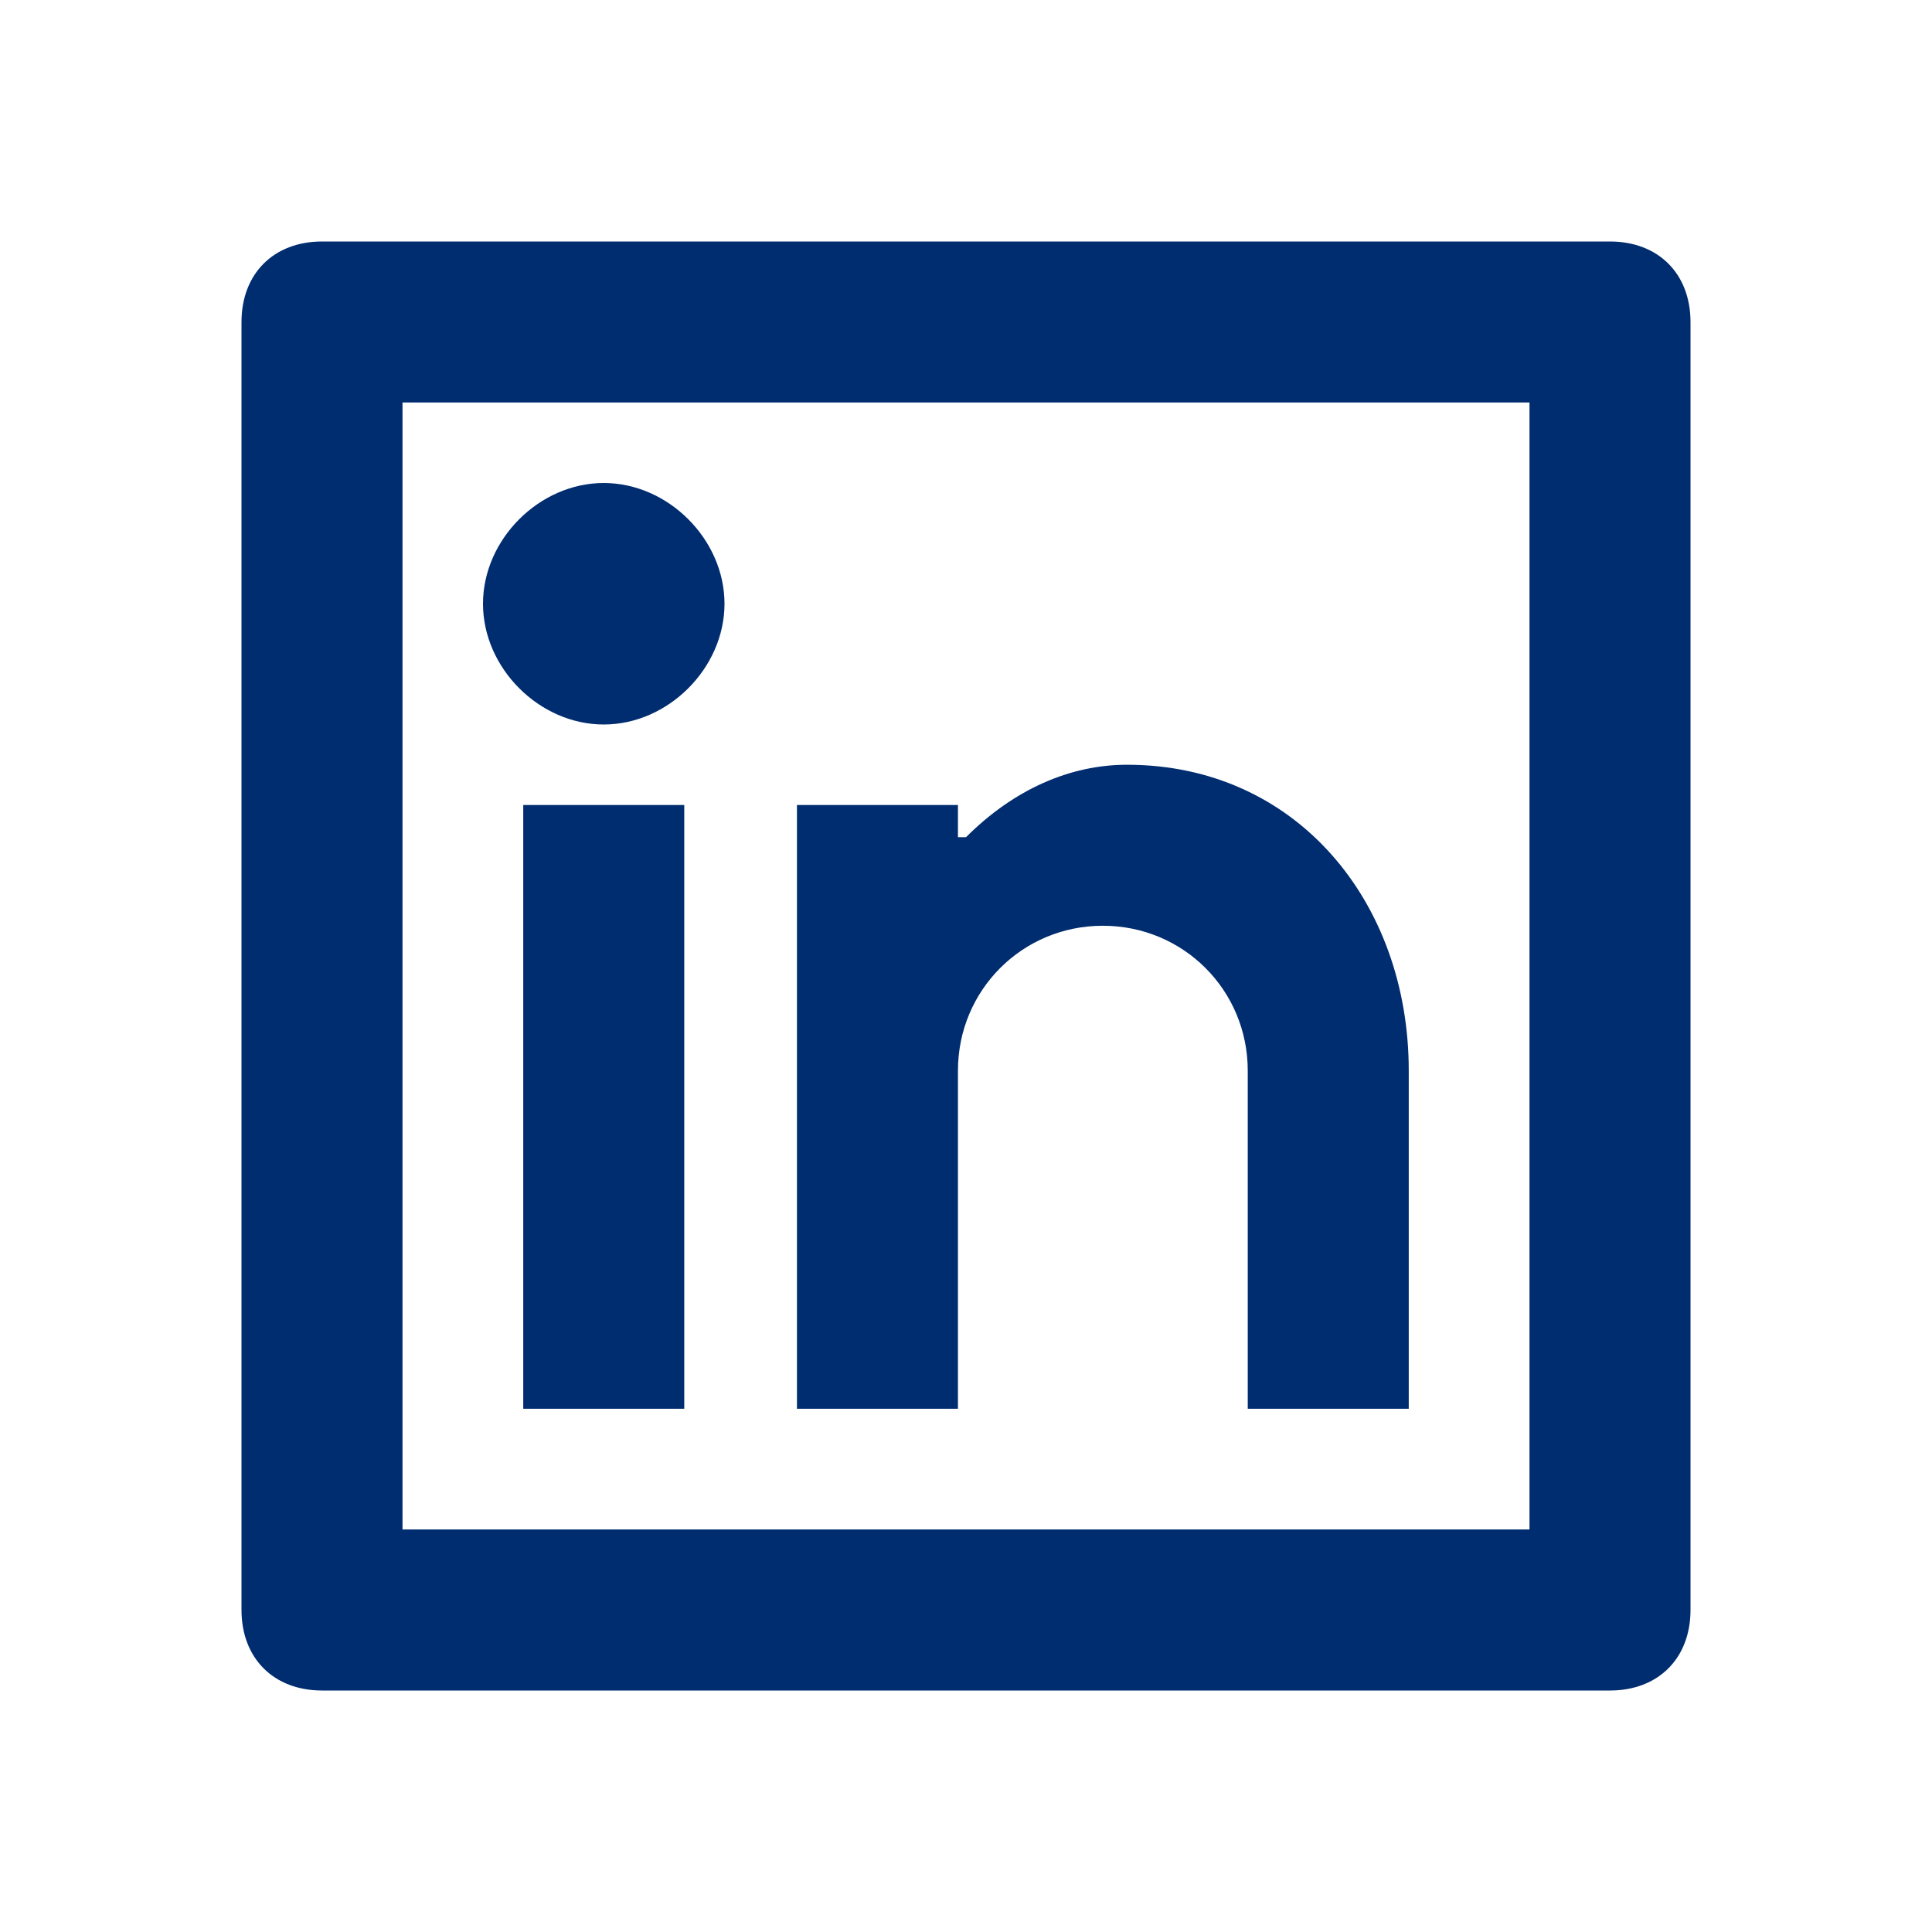 <?xml version="1.0" encoding="UTF-8"?>
<svg xmlns="http://www.w3.org/2000/svg" id="Ebene_1" version="1.1" viewBox="0 0 24 24" width="24" height="24">
  
  <defs>
    <style>
      .st0 {
        fill: #002c70;
      }
    </style>
  </defs>
  <path class="st0" d="M4,3h16c.6,0,1,.4,1,1v16c0,.6-.4,1-1,1H4c-.6,0-1-.4-1-1V4c0-.6.4-1,1-1M5,5v14h14V5H5ZM7.5,9c-.8,0-1.5-.7-1.5-1.5s.7-1.5,1.5-1.5,1.5.7,1.5,1.5-.7,1.5-1.5,1.5M6.5,10h2v7.5h-2v-7.5ZM12,10.4c.6-.6,1.3-.9,2-.9,2.1,0,3.5,1.7,3.5,3.8v4.2h-2v-4.2c0-1-.8-1.8-1.8-1.8s-1.8.8-1.8,1.8v4.2h-2v-7.5h2v.4Z"/>
</svg>
